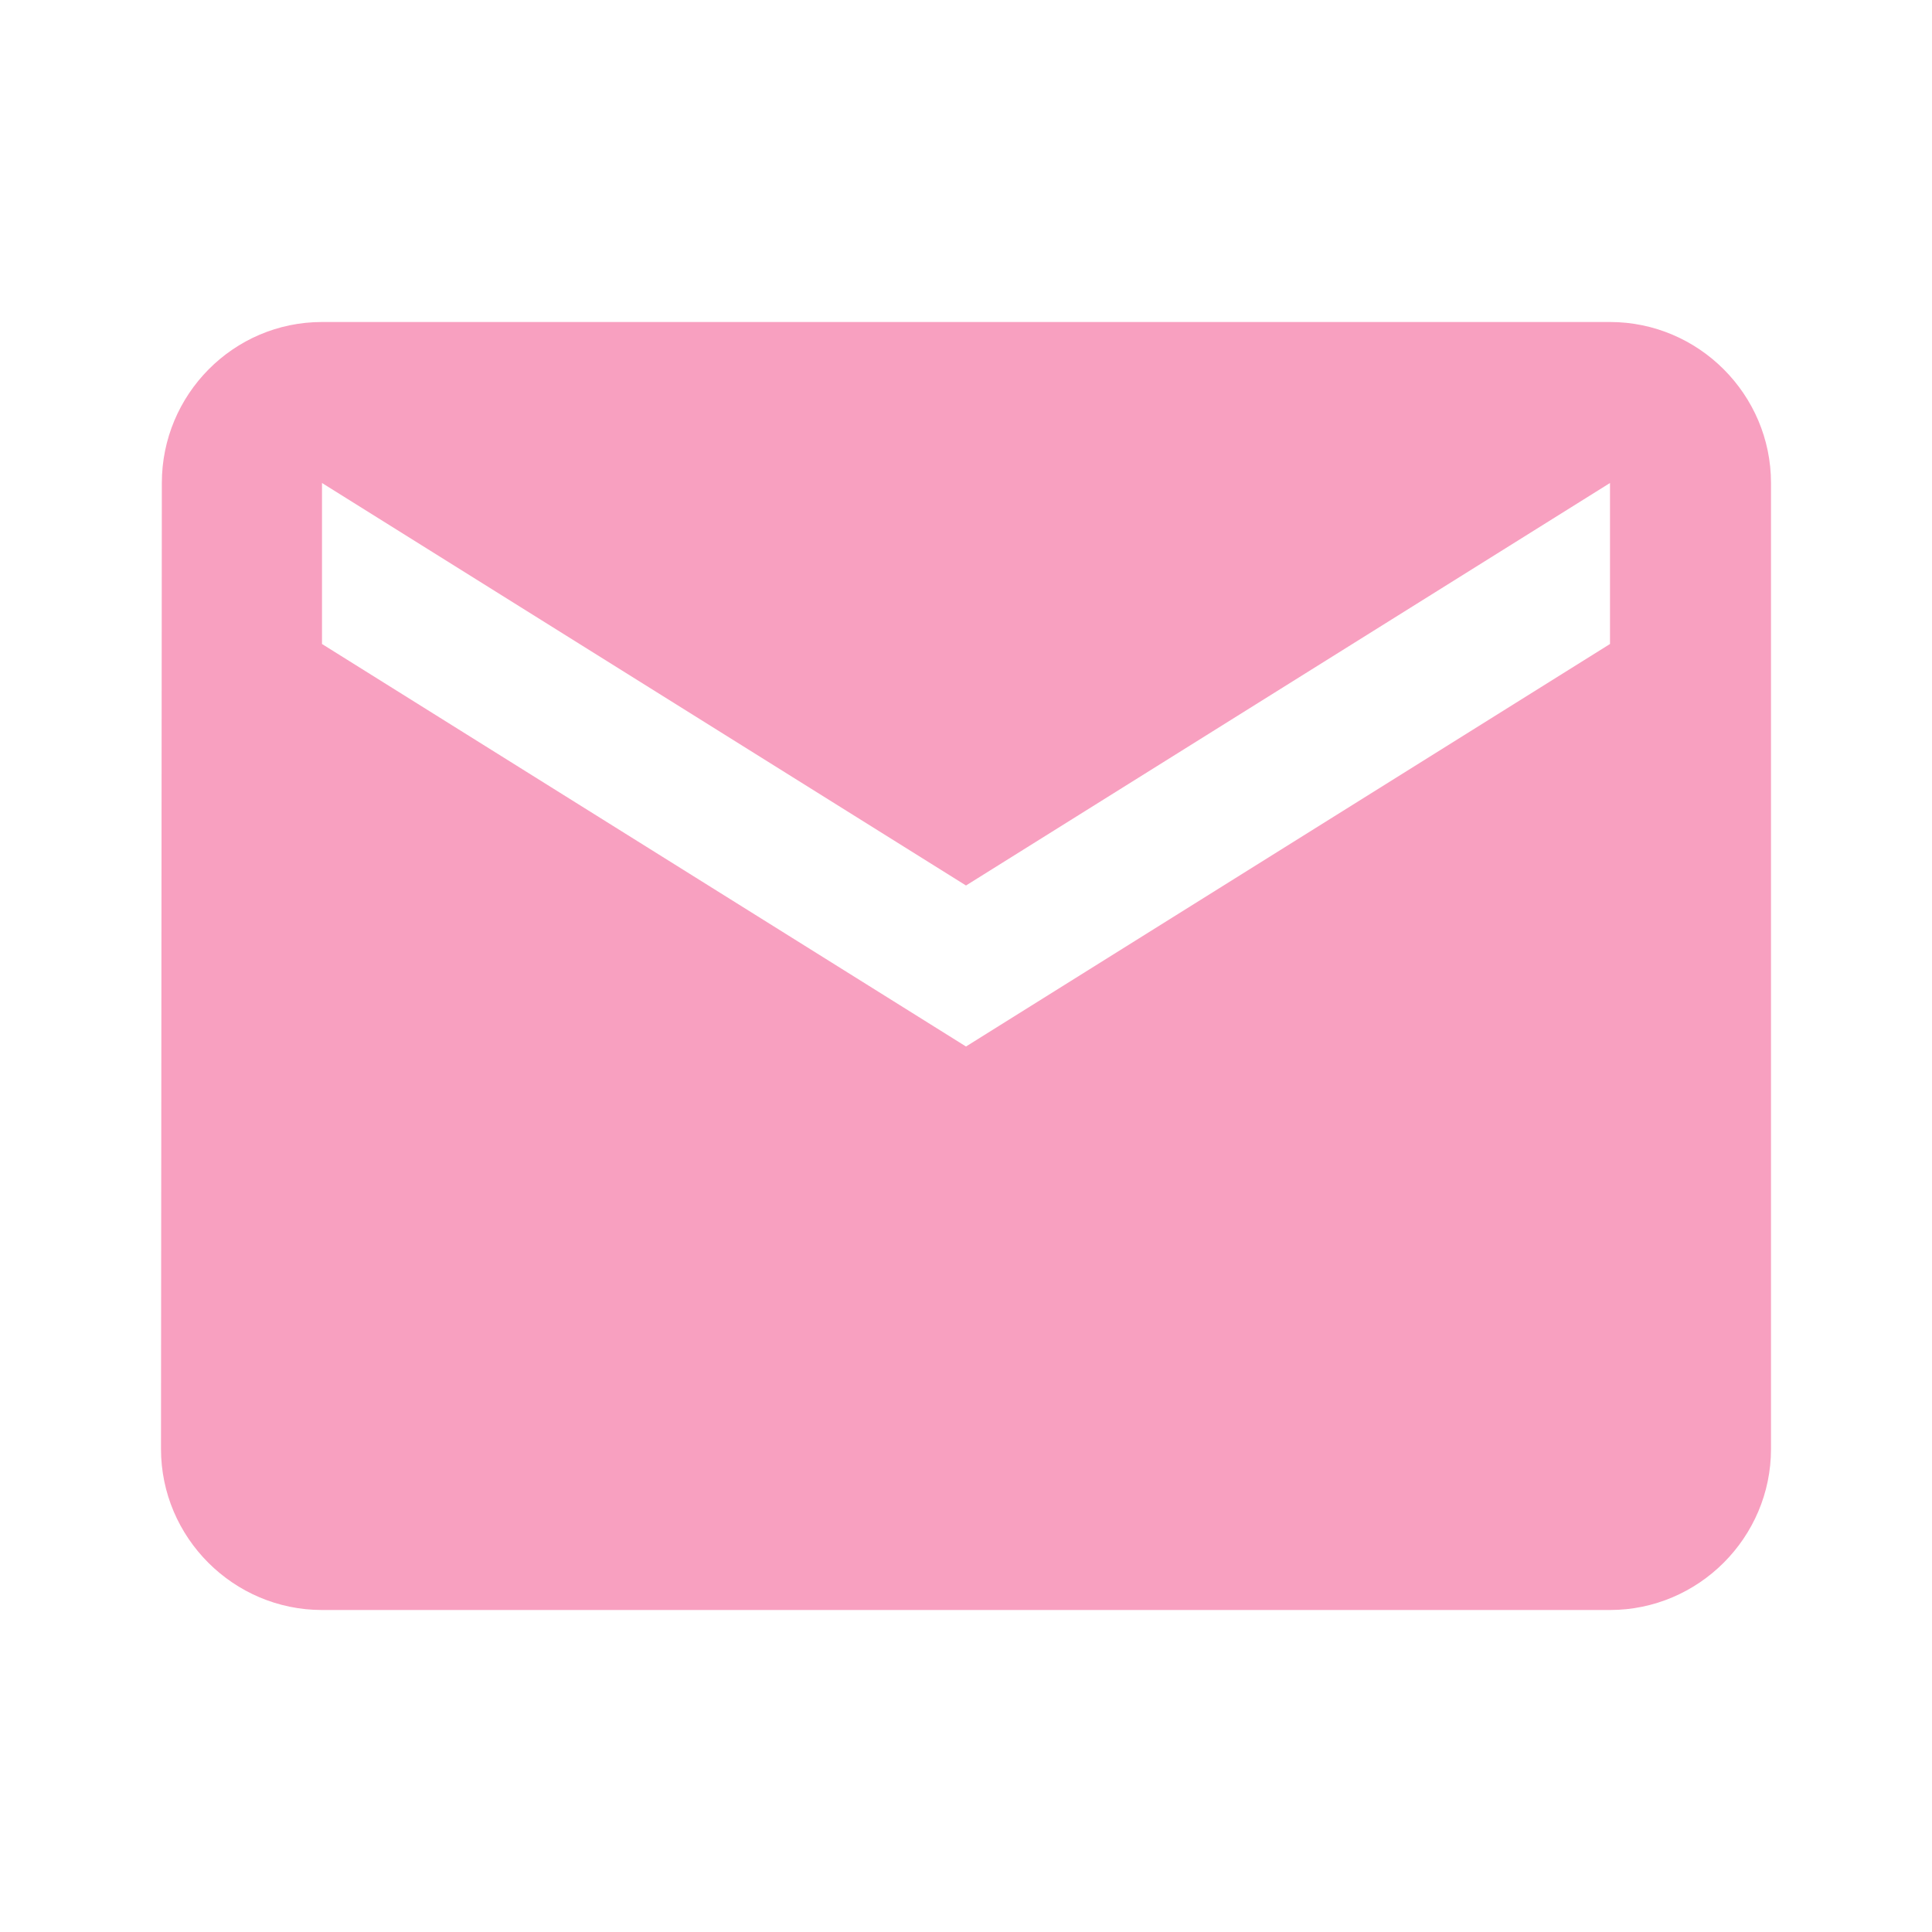 <?xml version="1.0" encoding="UTF-8"?> <svg xmlns="http://www.w3.org/2000/svg" width="30" height="30" viewBox="0 0 30 30" fill="none"><path d="M25 5H5C3.625 5 2.513 6.125 2.513 7.5L2.5 22.5C2.5 23.875 3.625 25 5 25H25C26.375 25 27.5 23.875 27.5 22.5V7.5C27.5 6.125 26.375 5 25 5ZM25 10L15 16.25L5 10V7.5L15 13.75L25 7.5V10Z" fill="#F8A0C0"></path></svg> 